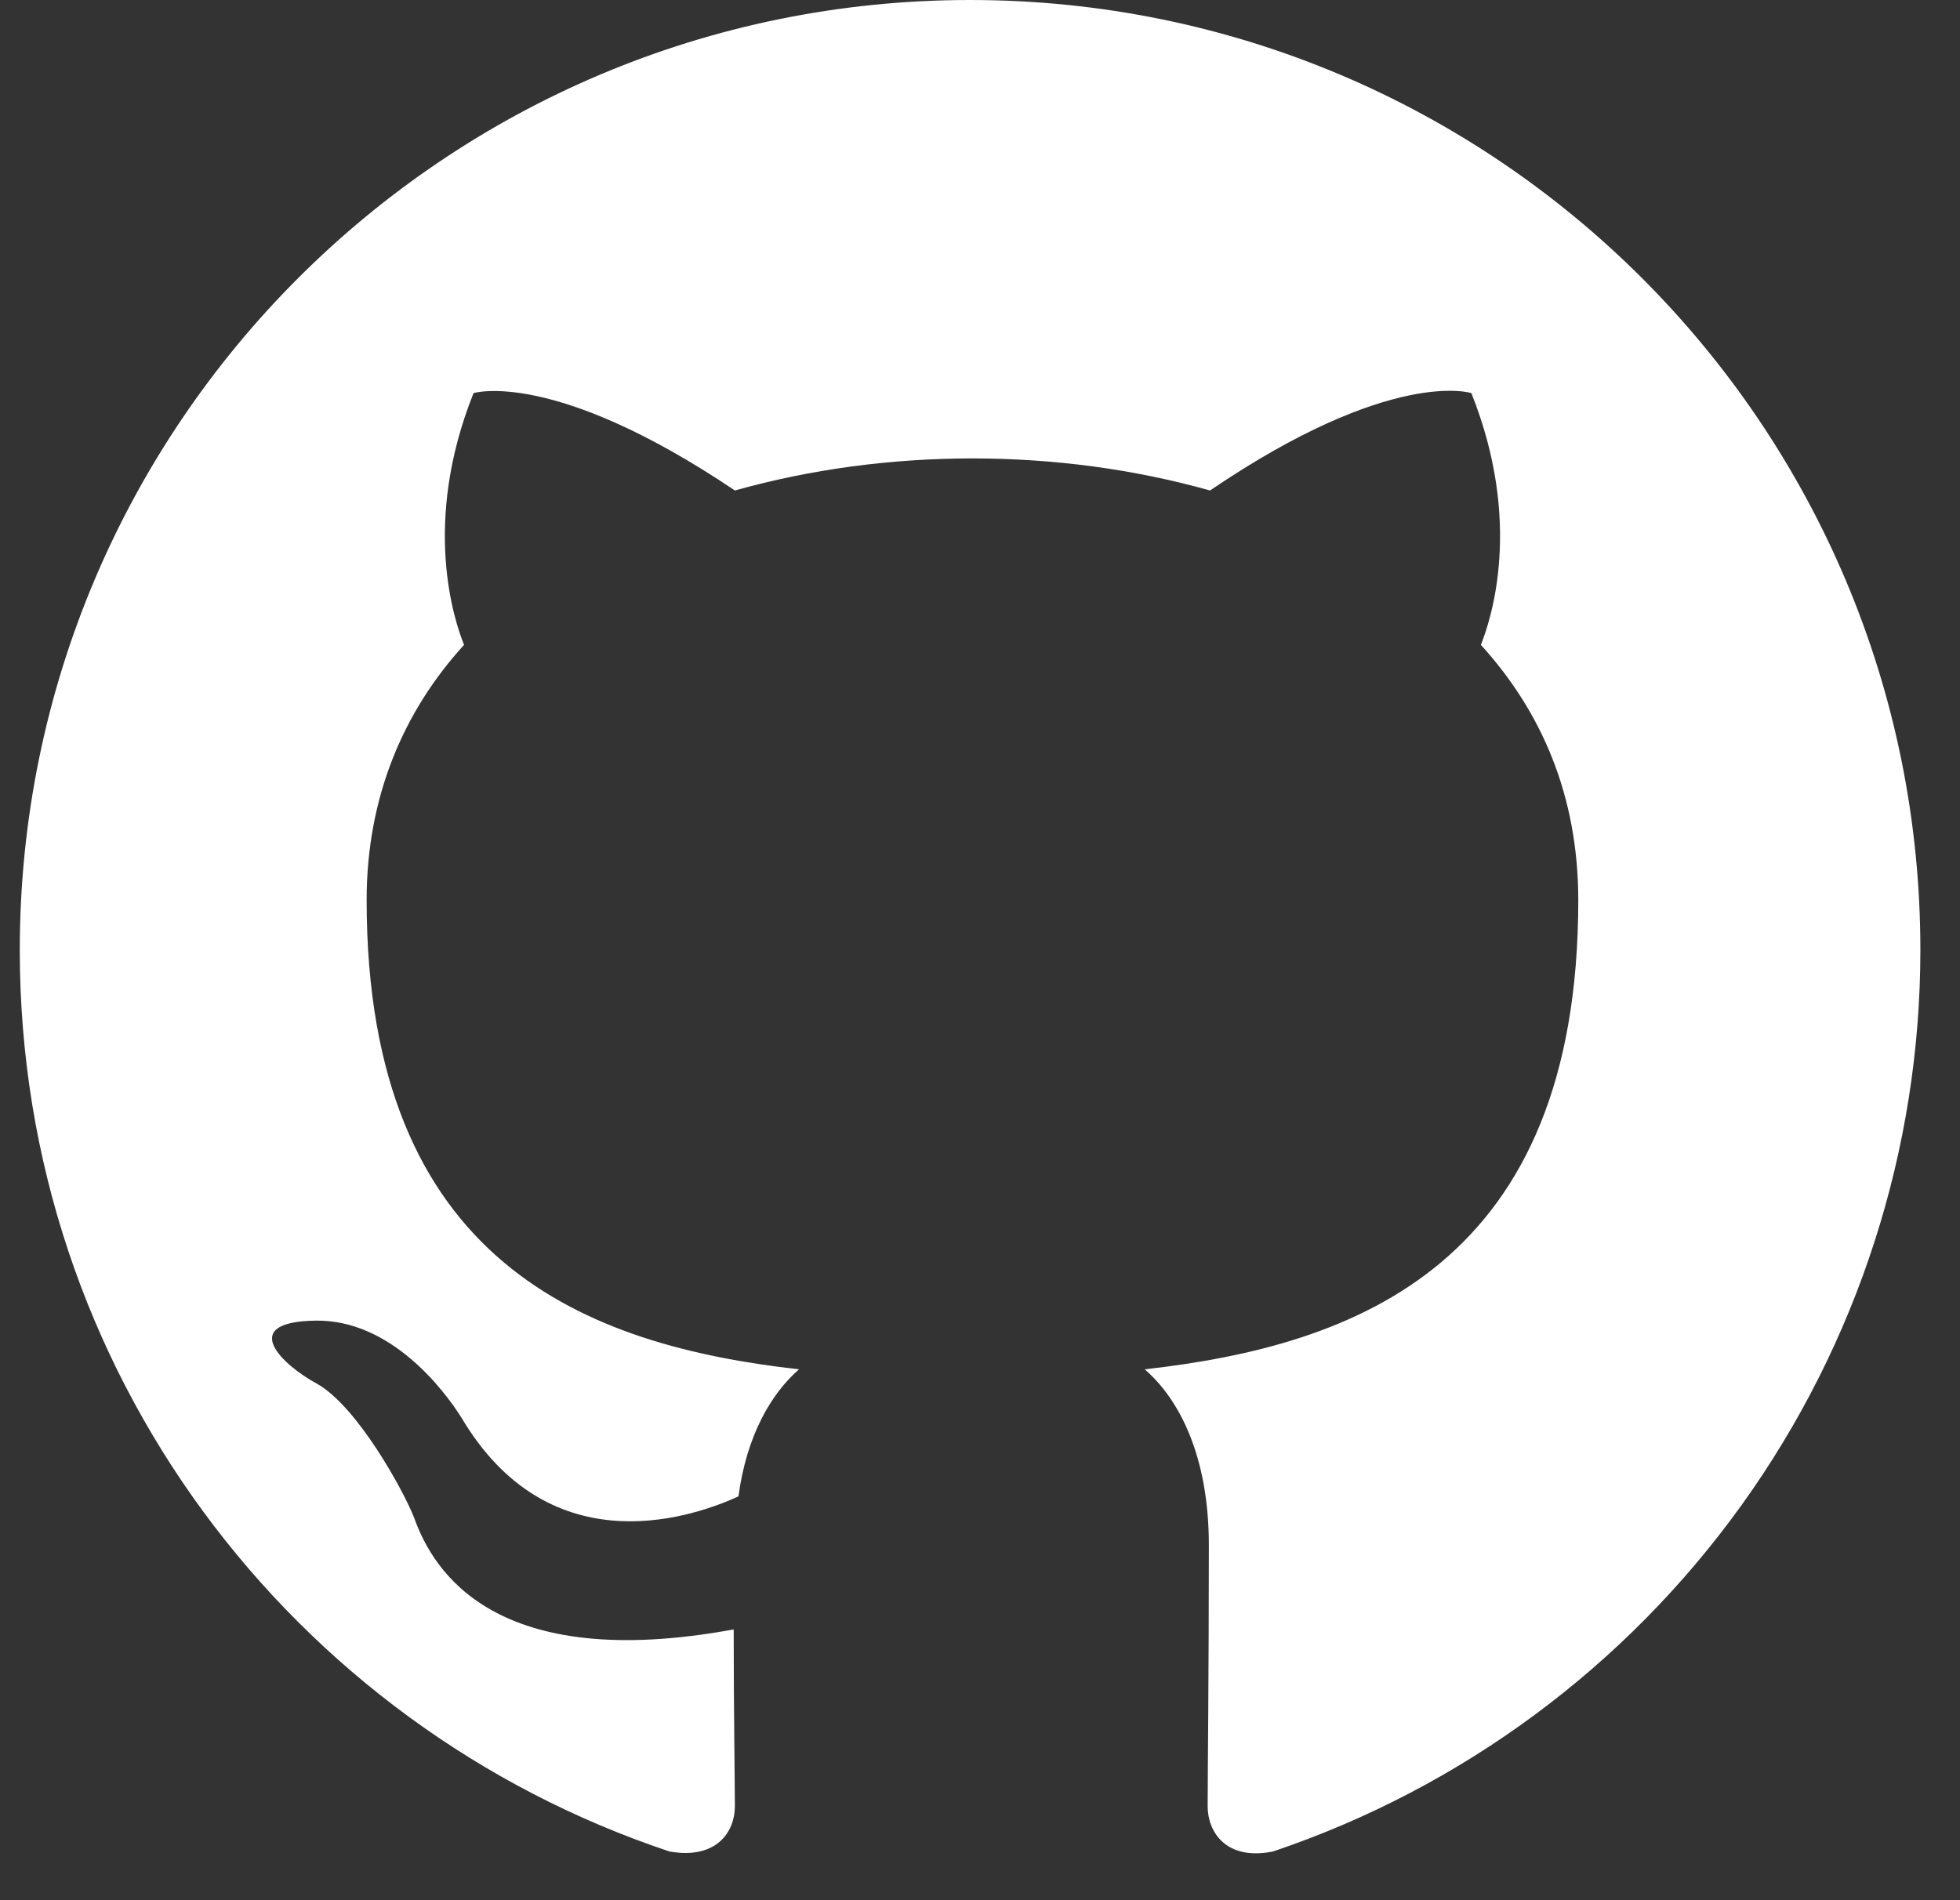 <svg width="33" height="32" viewBox="0 0 33 32" fill="none" xmlns="http://www.w3.org/2000/svg">
<rect x="0" y="0" width="33" height="32" fill="#333333" stroke="none"/>
<path fill-rule="evenodd" clip-rule="evenodd" d="M16.333 0C7.493 0 0.333 7.16 0.333 16C0.333 23.08 4.913 29.06 11.273 31.18C12.073 31.32 12.373 30.84 12.373 30.42C12.373 30.04 12.353 28.78 12.353 27.44C8.333 28.18 7.293 26.46 6.973 25.56C6.793 25.1 6.013 23.68 5.333 23.3C4.773 23 3.973 22.26 5.313 22.24C6.573 22.22 7.473 23.4 7.773 23.88C9.213 26.3 11.513 25.62 12.433 25.2C12.573 24.16 12.993 23.46 13.453 23.06C9.893 22.66 6.173 21.28 6.173 15.16C6.173 13.42 6.793 11.98 7.813 10.86C7.653 10.46 7.093 8.82 7.973 6.62C7.973 6.62 9.313 6.2 12.373 8.26C13.653 7.9 15.013 7.72 16.373 7.72C17.733 7.72 19.093 7.9 20.373 8.26C23.433 6.18 24.773 6.62 24.773 6.62C25.653 8.82 25.093 10.46 24.933 10.86C25.953 11.98 26.573 13.4 26.573 15.16C26.573 21.3 22.833 22.66 19.273 23.06C19.853 23.56 20.353 24.52 20.353 26.02C20.353 28.16 20.333 29.88 20.333 30.42C20.333 30.84 20.633 31.34 21.433 31.18C24.61 30.108 27.369 28.066 29.325 25.343C31.28 22.62 32.332 19.352 32.333 16C32.333 7.16 25.173 0 16.333 0Z" fill="white"/>
</svg>
